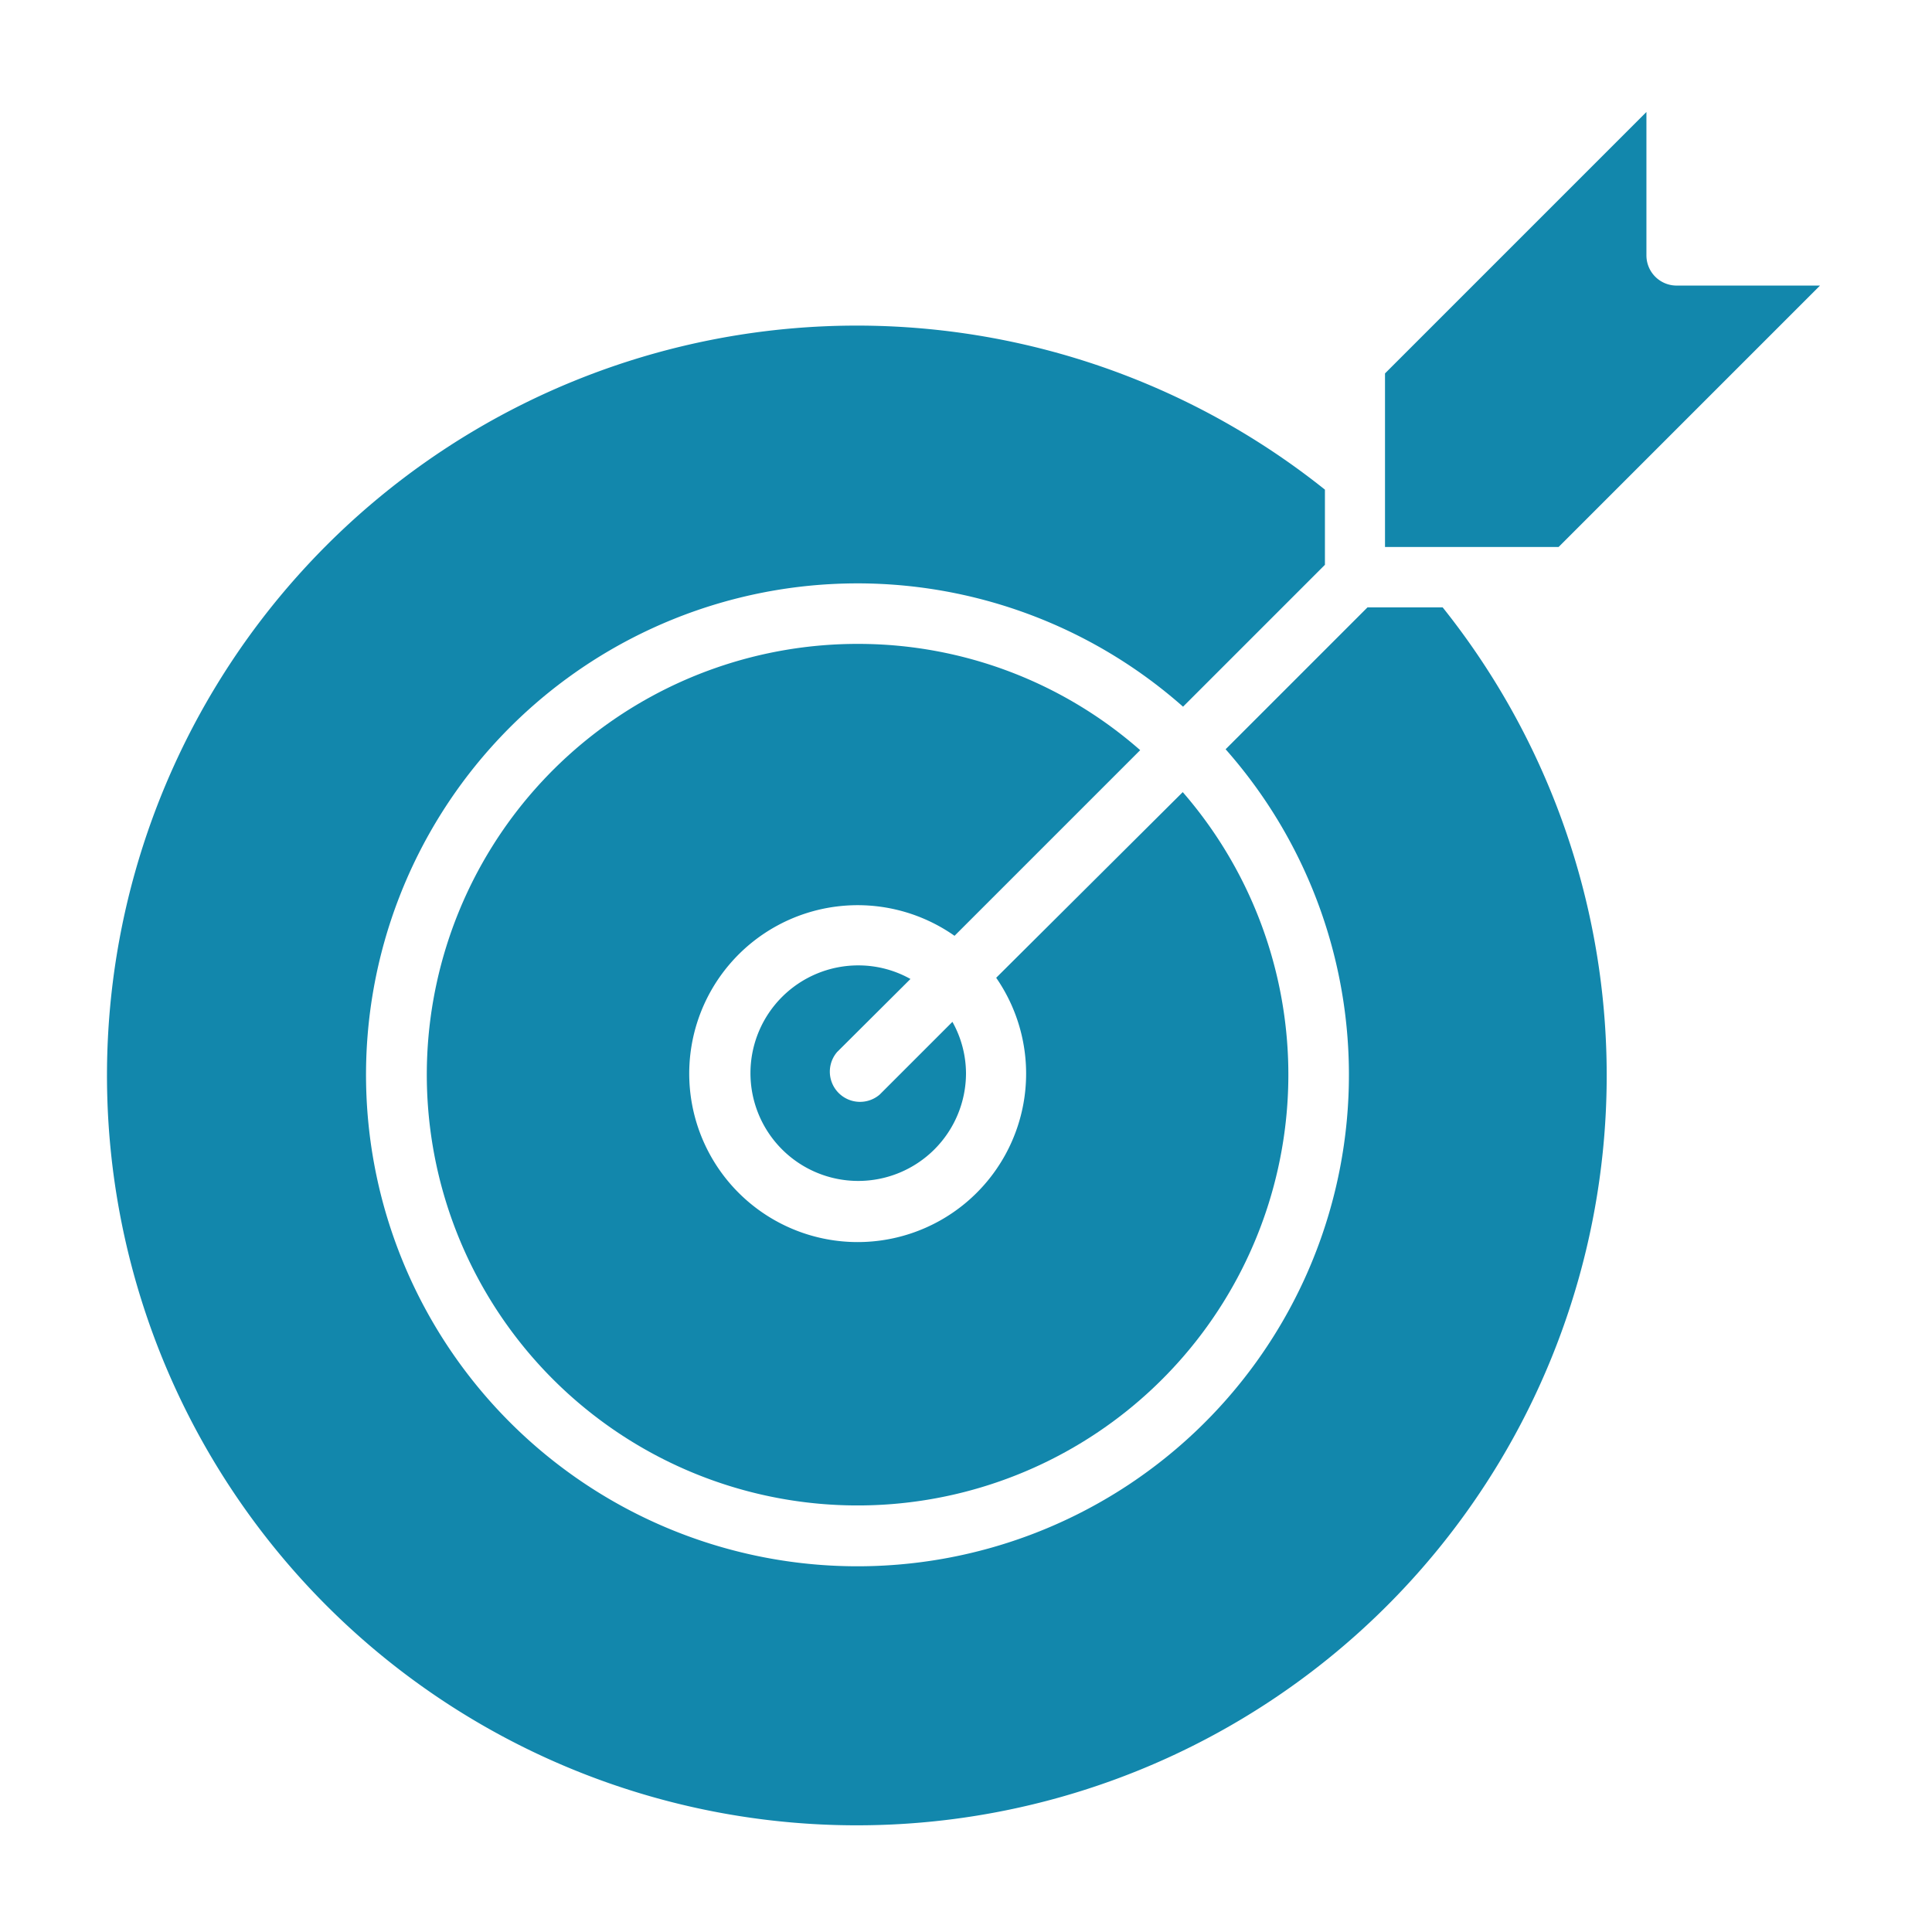 <?xml version="1.0" encoding="UTF-8" standalone="no"?>
<svg
   xmlns:dc="http://purl.org/dc/elements/1.1/"
   xmlns:cc="http://creativecommons.org/ns#"
   xmlns:rdf="http://www.w3.org/1999/02/22-rdf-syntax-ns#"
   xmlns:svg="http://www.w3.org/2000/svg"
   xmlns="http://www.w3.org/2000/svg"
   xmlns:sodipodi="http://sodipodi.sourceforge.net/DTD/sodipodi-0.dtd"
   xmlns:inkscape="http://www.inkscape.org/namespaces/inkscape"
   height="100px"
   width="100px"
   fill="#ffffff"
   viewBox="0 0 64 64"
   x="0px"
   y="0px"
   version="1.1"
   id="svg965"
   sodipodi:docname="strategy, management, objective, target, archer, arrow.svg"
   inkscape:version="1.0.2 (e86c870879, 2021-01-15)">
  <defs
     id="defs969" />
  <sodipodi:namedview
     pagecolor="#ffffff"
     bordercolor="#666666"
     borderopacity="1"
     objecttolerance="10"
     gridtolerance="10"
     guidetolerance="10"
     inkscape:pageopacity="0"
     inkscape:pageshadow="2"
     inkscape:window-width="2560"
     inkscape:window-height="1376"
     id="namedview967"
     showgrid="false"
     inkscape:zoom="10.44"
     inkscape:cx="50"
     inkscape:cy="50"
     inkscape:window-x="0"
     inkscape:window-y="0"
     inkscape:window-maximized="1"
     inkscape:current-layer="svg965" />
  <title
     id="title953">strategy, management, objective, target, archer, arrow</title>
  <g
     data-name="Layer 2"
     id="g963"
     style="fill:#1287ac;fill-opacity:1">
    <path
       d="M45.3,20.12l-4.7,4.7a16.28,16.28,0,1,1-1.41-1.41l4.7-4.7V16.22a24.84,24.84,0,1,0,3.9,3.9Z"
       id="path955"
       style="fill:#1287ac;fill-opacity:1" />
    <path
       d="M28.46,21.33a14.27,14.27,0,1,0,10.72,4.91L33,32.39A5.58,5.58,0,1,1,31.62,31l6.15-6.15A14.15,14.15,0,0,0,28.46,21.33Z"
       id="path957"
       style="fill:#1287ac;fill-opacity:1" />
    <path
       d="M30.16,32.43a3.52,3.52,0,0,0-1.7-.45A3.57,3.57,0,1,0,32,35.55a3.52,3.52,0,0,0-.45-1.7l-2.41,2.41a1,1,0,0,1-1.41-1.41Z"
       id="path959"
       style="fill:#1287ac;fill-opacity:1" />
    <path
       d="M48.37,18.12h3.26l8.66-8.66H55.54a1,1,0,0,1-1-1V3.71l-8.66,8.66v5.75h2.49Z"
       id="path961"
       style="fill:#1287ac;fill-opacity:1" />
  </g>
</svg>
